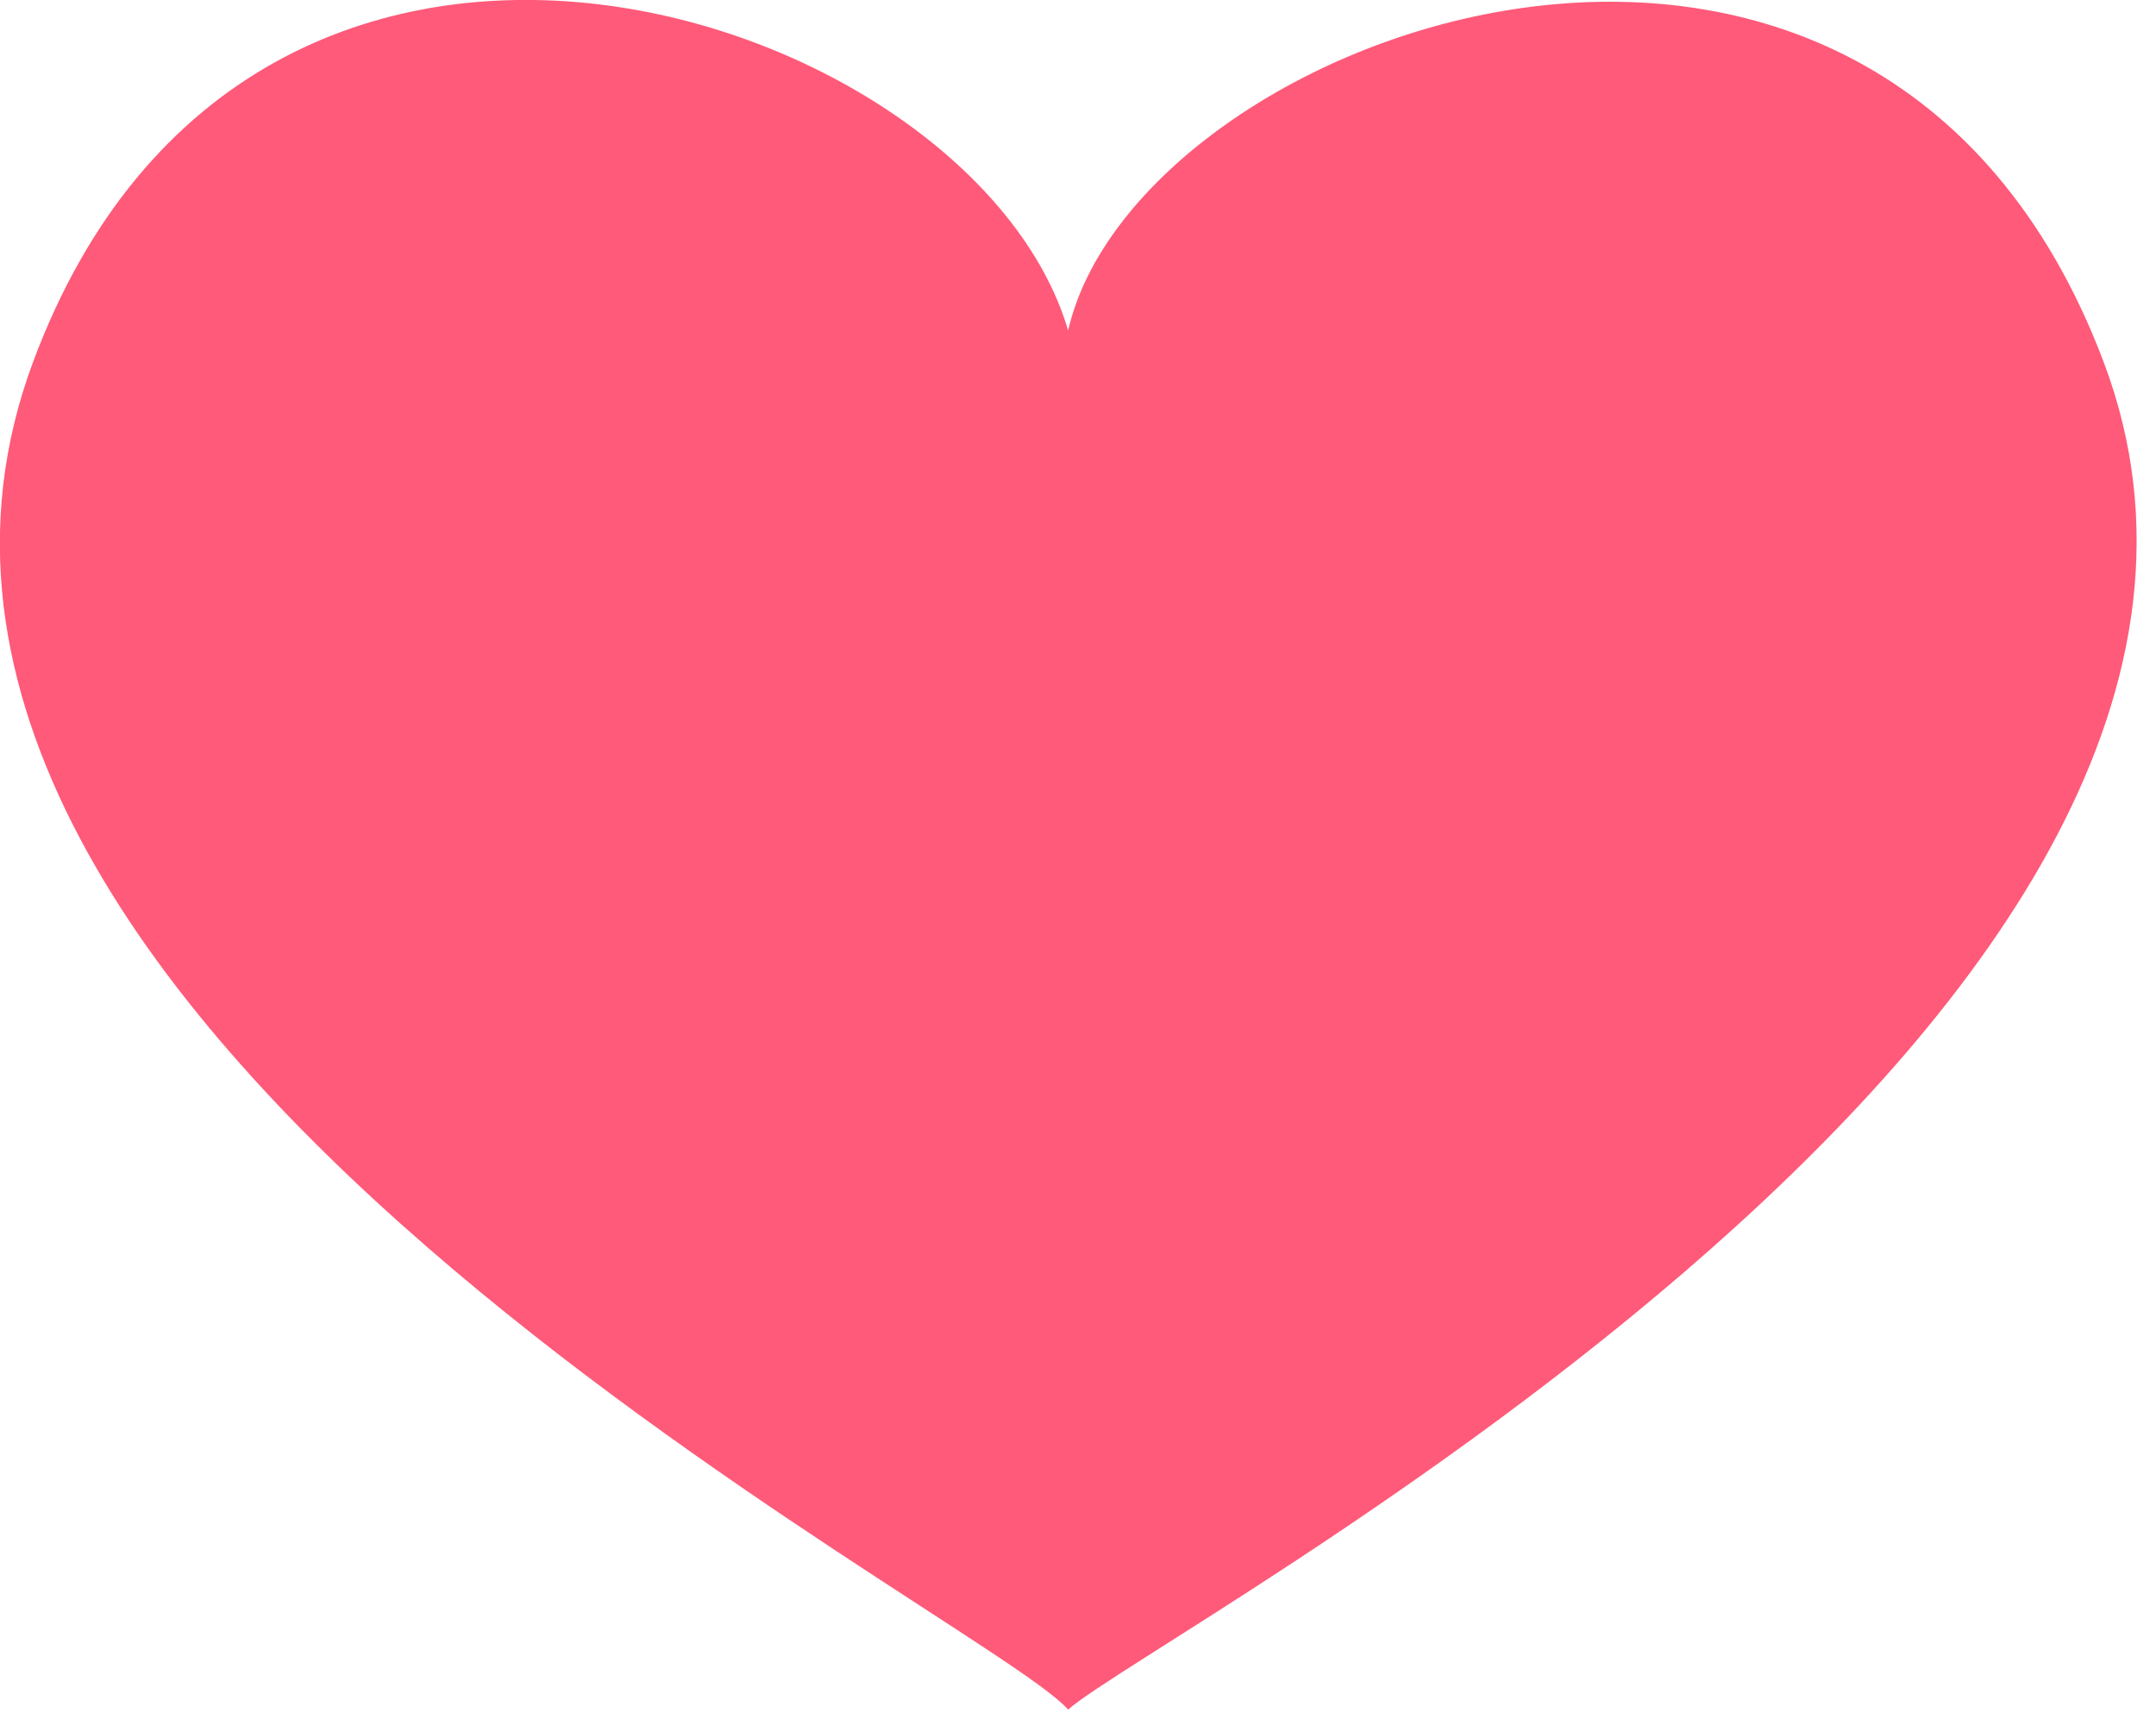 <svg width="70" height="56" viewBox="0 0 70 56" fill="none" xmlns="http://www.w3.org/2000/svg">
<g clip-path="url(#clip0_30_123)">
<path d="M68.3 11.75C60.91 -7.81 36.9 0.96 34.68 10.73C31.63 0.32 8.22 -7.45 1.07 11.76C-6.89 33.15 31.91 52.35 34.68 55.5C37.45 53 76.25 32.79 68.3 11.75Z" fill="#FF5A79"/>
</g>
<defs>
<clipPath id="clip0_30_123">
<rect width="69.37" height="55.5" fill="white"/>
</clipPath>
</defs>
</svg>
